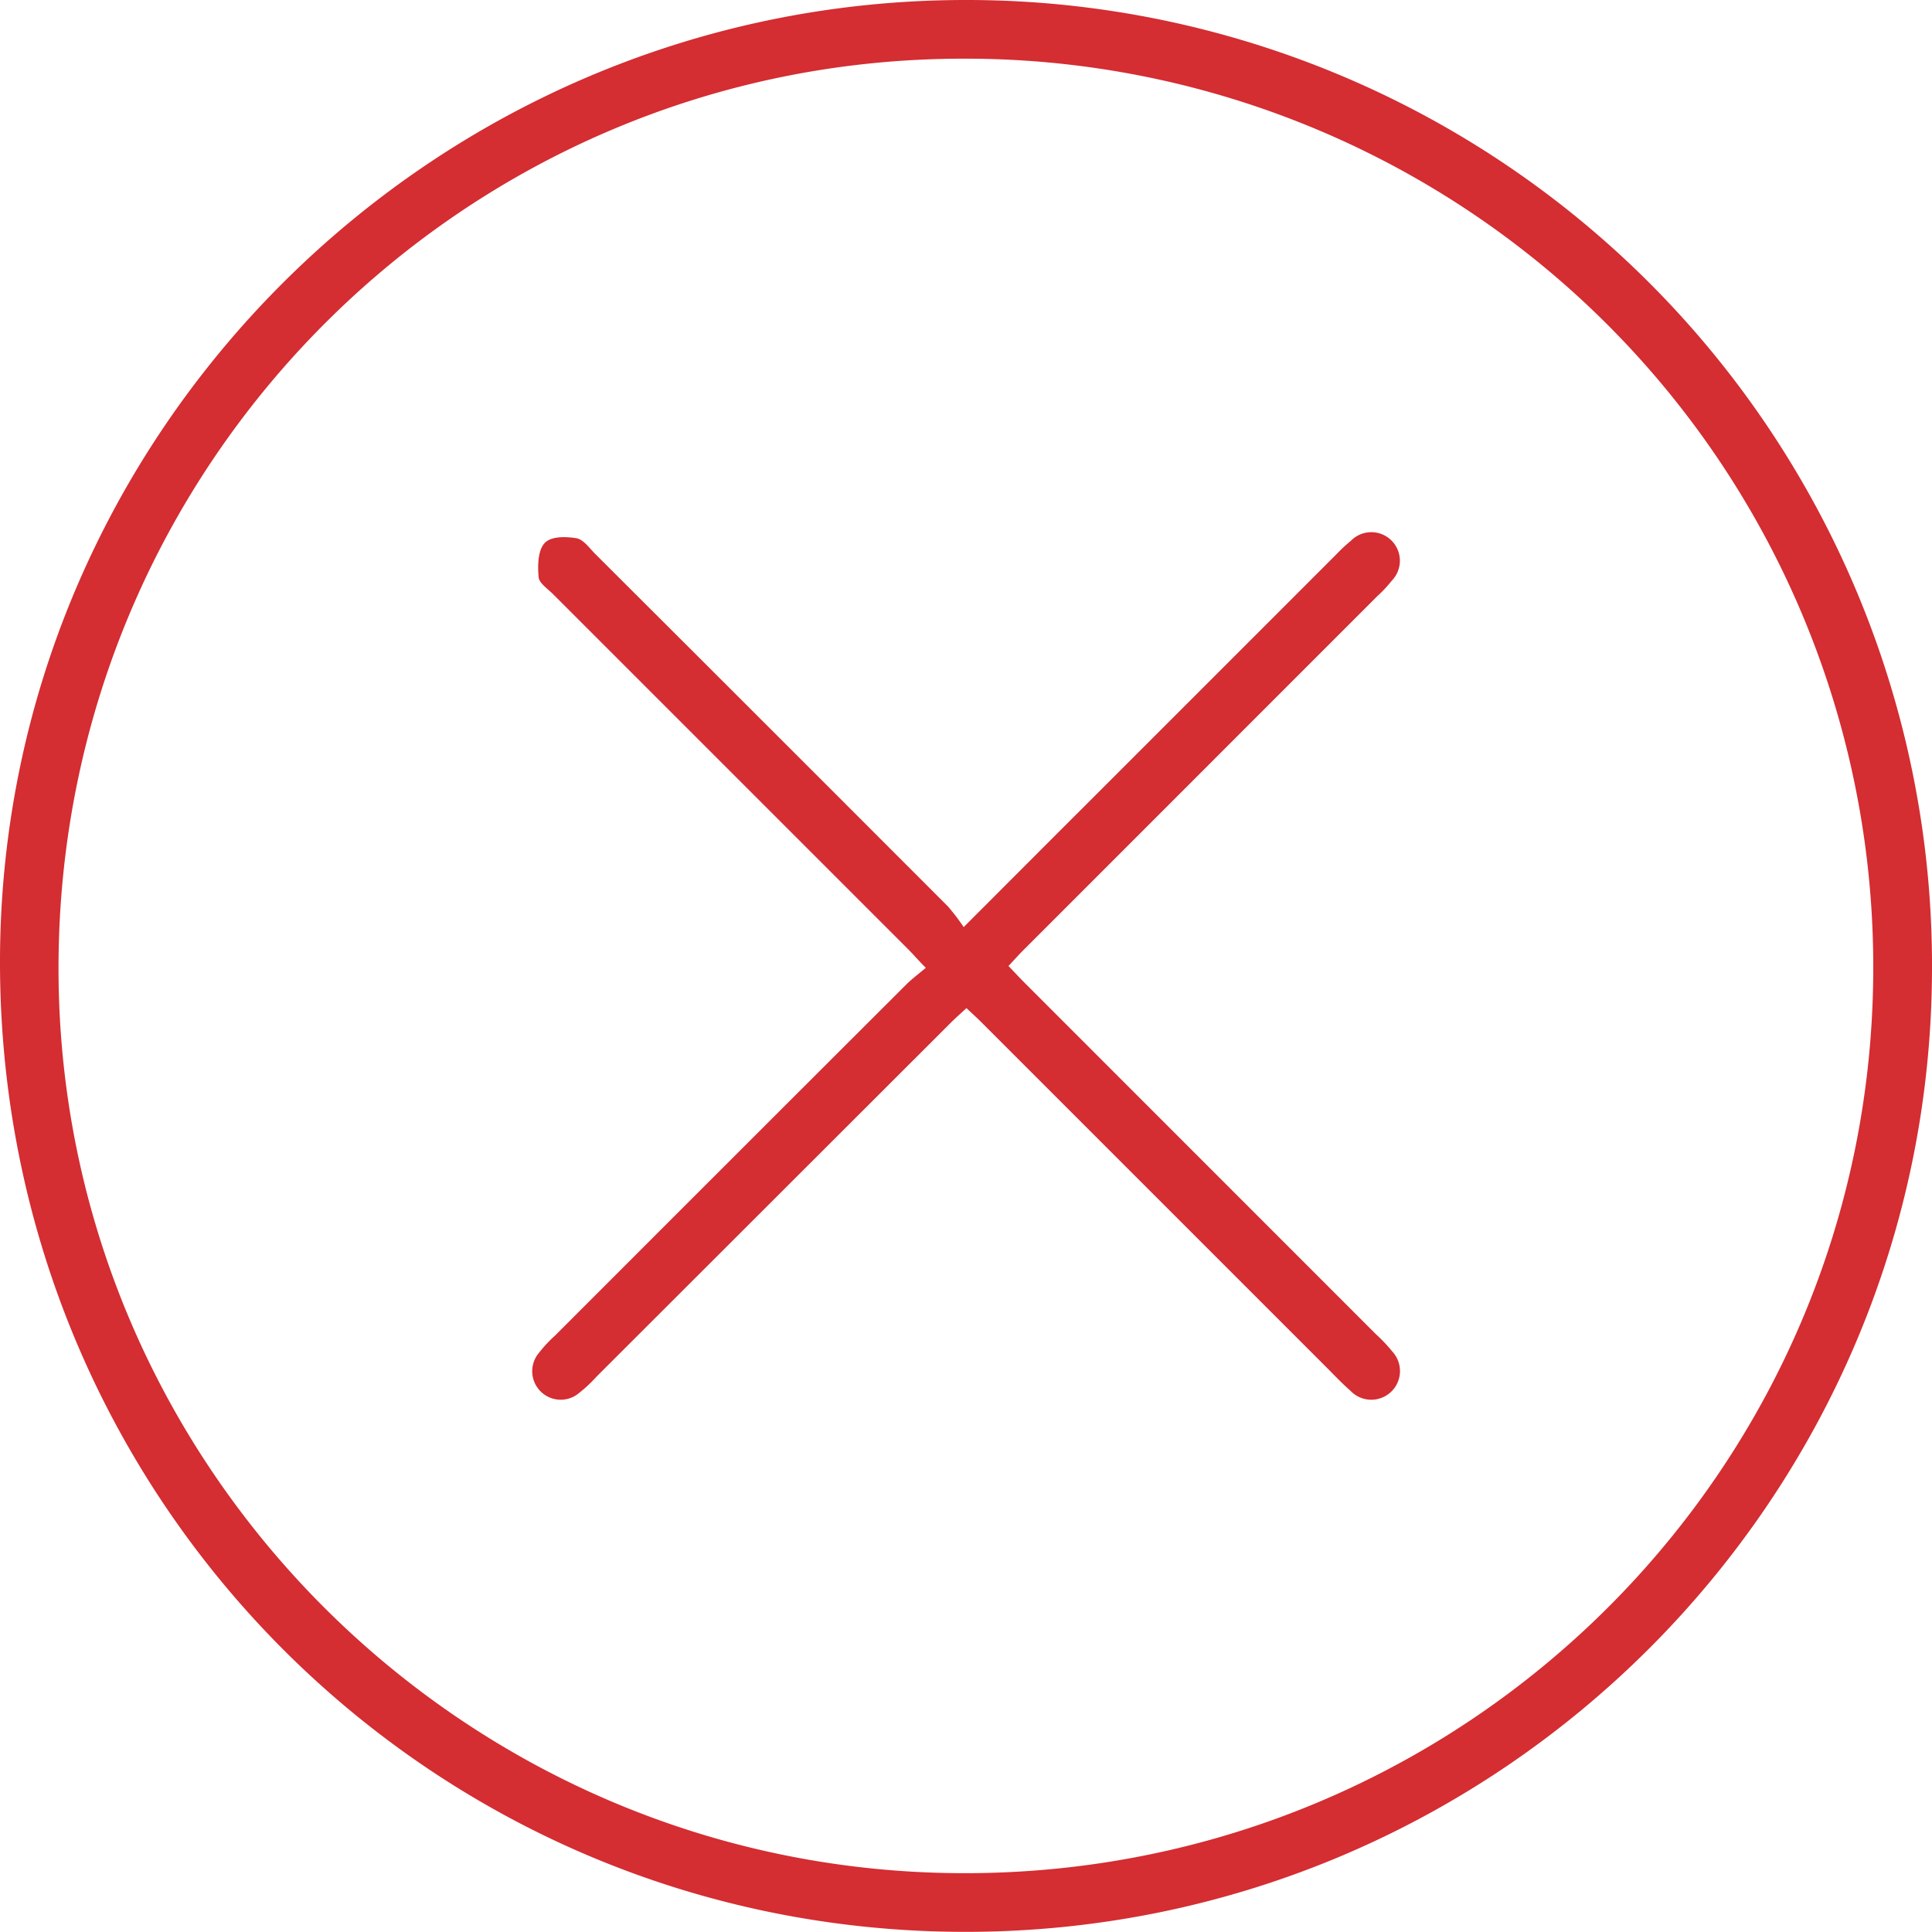 <?xml version="1.0" encoding="UTF-8"?> <svg xmlns="http://www.w3.org/2000/svg" viewBox="0 0 271.33 271.31"><defs><style>.cls-1{fill:#d42d32;}</style></defs><title>2_2</title><g id="Слой_2" data-name="Слой 2"><g id="Слой_1-2" data-name="Слой 1"><path class="cls-1" d="M0,135.44C-.17,61,60.66.12,135.42,0A135.58,135.58,0,0,1,271.33,135.84c0,74.59-60.7,135.31-135.44,135.47C60.77,271.46.17,210.88,0,135.44Zm8.22.16C8,205.64,65,262.85,135.08,263.07c70.7.22,128-56.72,128-127.19A127.49,127.49,0,0,0,135.48,8.24C65.29,8.16,8.4,65.09,8.22,135.6Z"></path><path class="cls-1" d="M135.34,130.2c6.15-6.15,11.69-11.71,17.24-17.25l35-35a22.64,22.64,0,0,1,2.14-2,4,4,0,0,1,5.74,5.6,16.88,16.88,0,0,1-2,2.14l-49.55,49.56c-.75.74-1.45,1.53-2.28,2.41.85.89,1.57,1.67,2.32,2.42l49.34,49.35a21.38,21.38,0,0,1,2.22,2.35,4,4,0,0,1-5.85,5.54c-1-.87-2-1.9-2.95-2.87l-48.93-48.93c-.62-.62-1.27-1.2-2.05-1.94-.84.78-1.63,1.47-2.37,2.22L83.77,193.34a19,19,0,0,1-2.36,2.22,4,4,0,0,1-5.69-5.6,18.26,18.26,0,0,1,2.21-2.37q24.66-24.68,49.35-49.33c.76-.76,1.64-1.41,2.74-2.34-1-1-1.66-1.78-2.38-2.51q-25-25-50-50c-.76-.76-2-1.57-2-2.43-.14-1.58-.09-3.67.83-4.69s3-.93,4.44-.71c1,.15,1.84,1.36,2.66,2.19q24.81,24.75,49.57,49.54A30.33,30.33,0,0,1,135.34,130.2Z"></path></g></g></svg> 